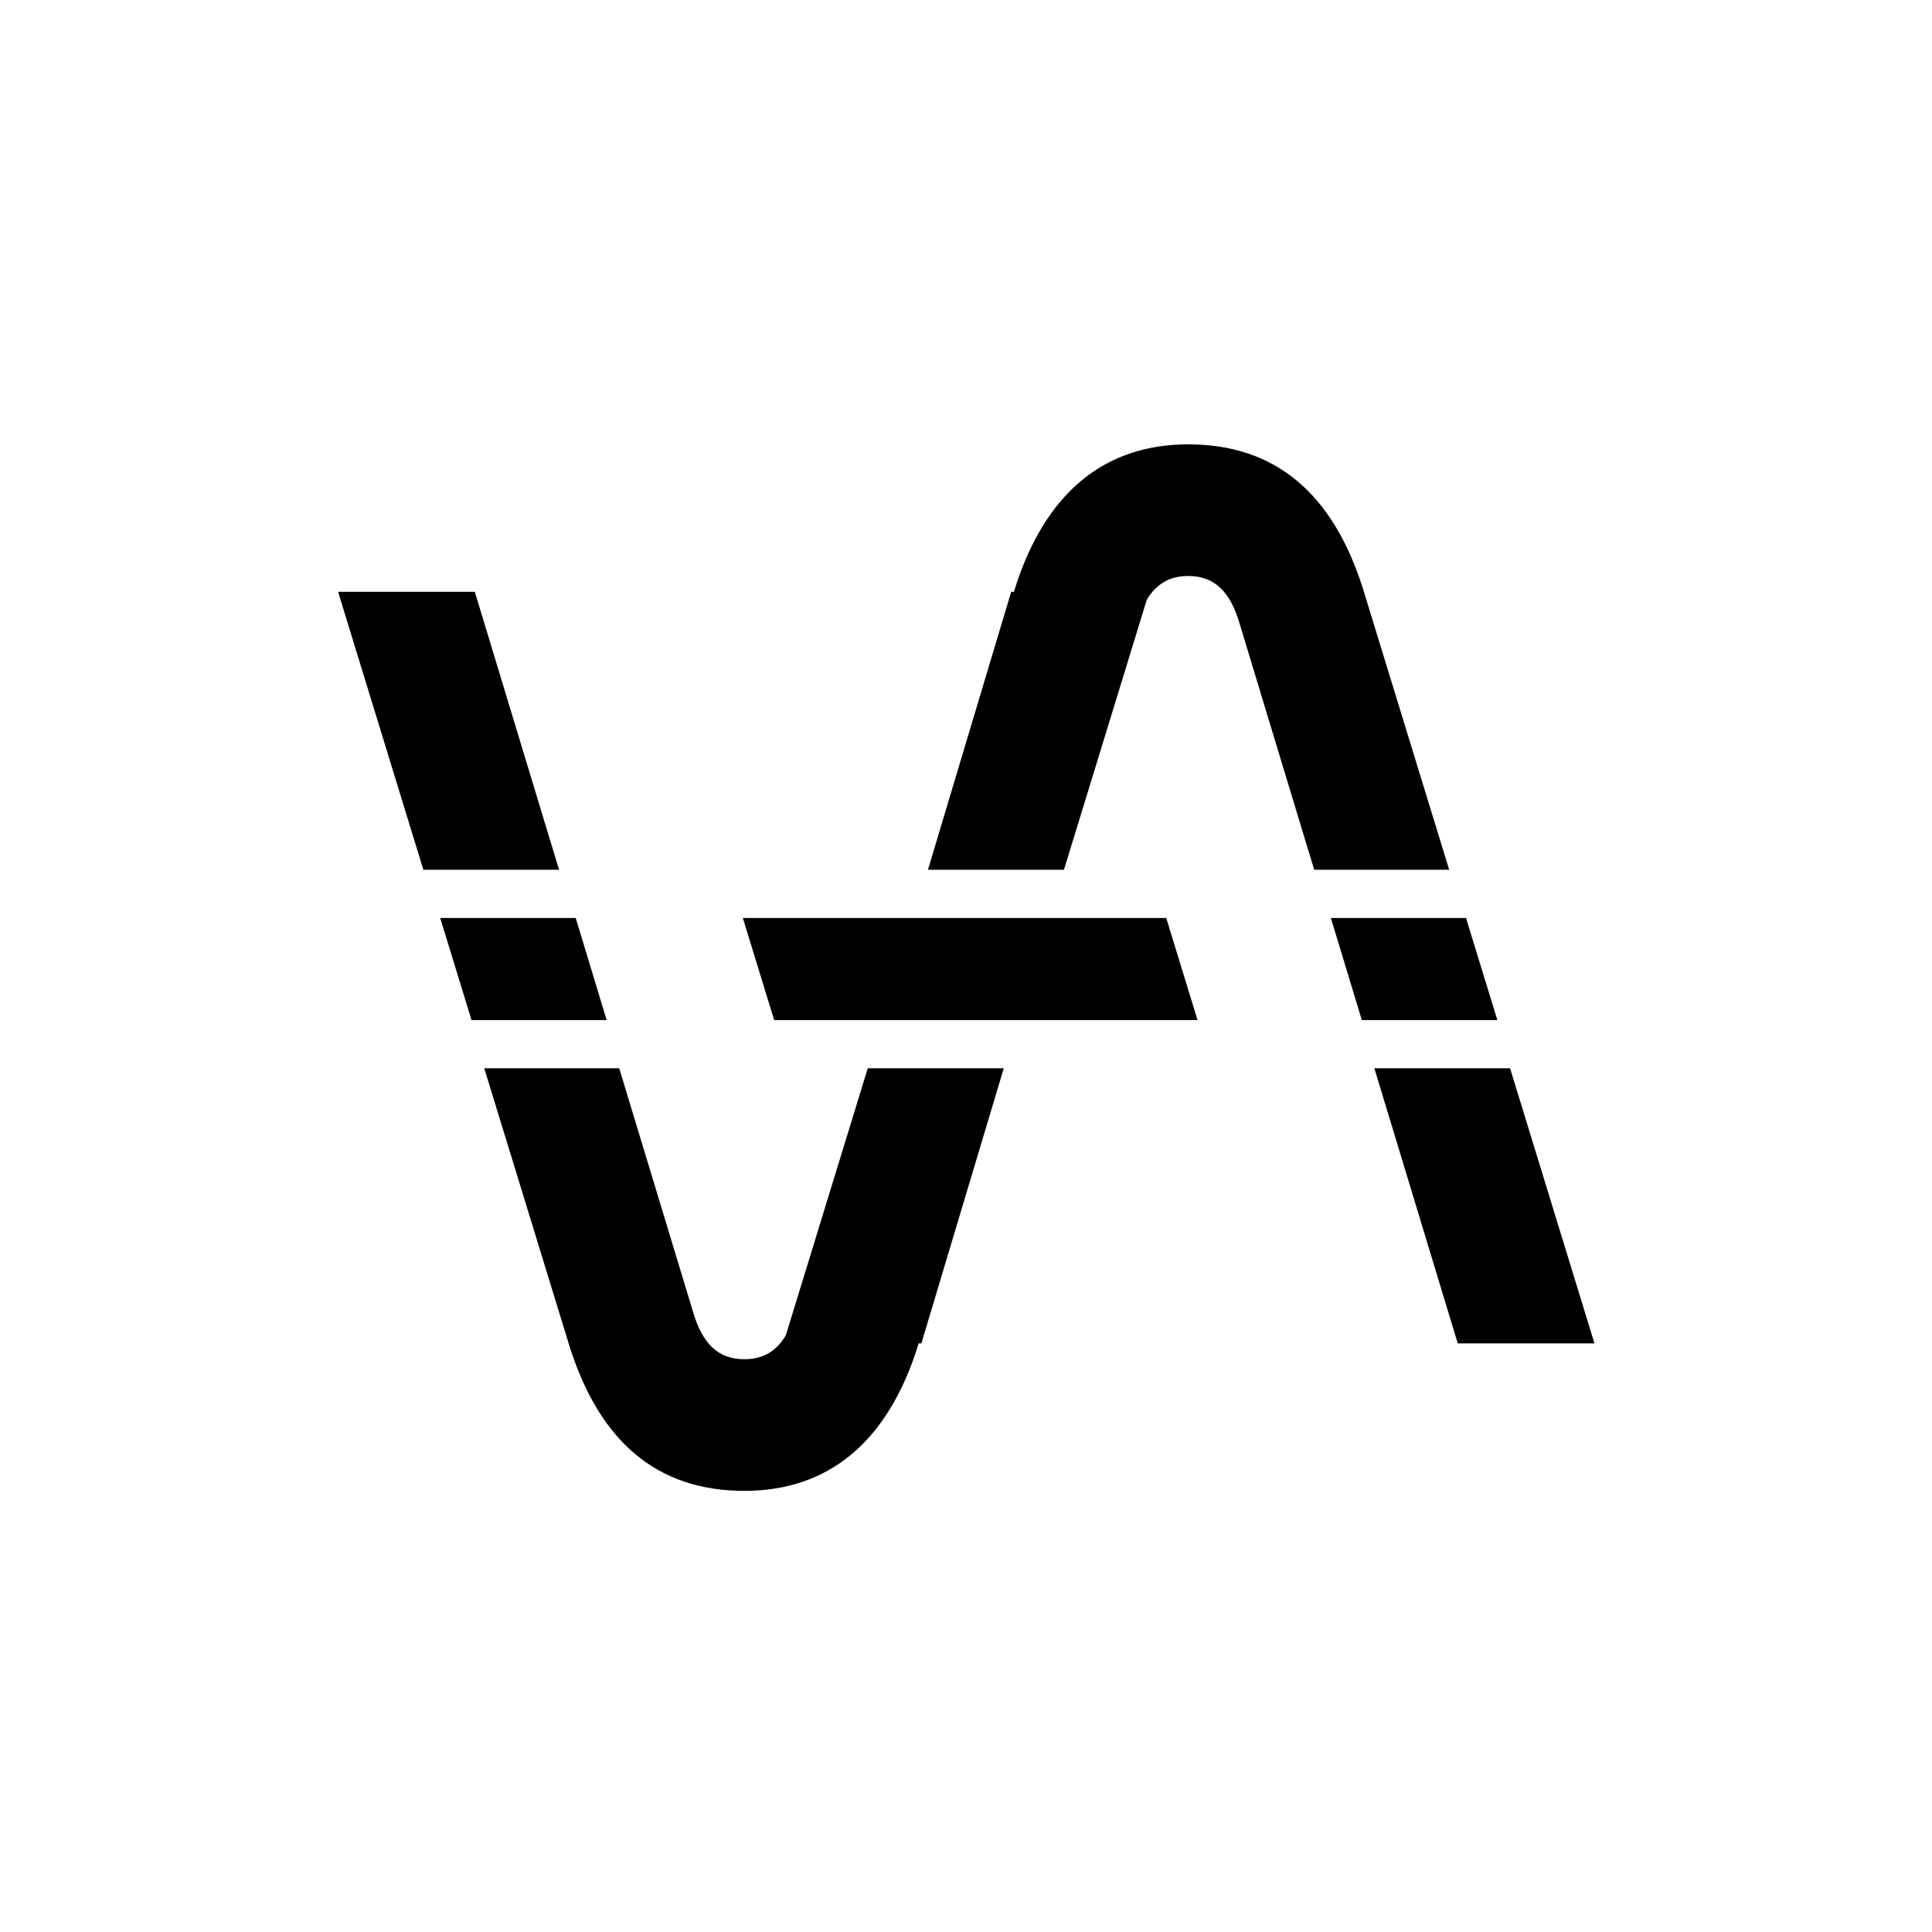 <svg width="600" height="600" viewBox="0 0 600 600" fill="none" xmlns="http://www.w3.org/2000/svg">
<path fill-rule="evenodd" clip-rule="evenodd" d="M369.024 138C395.969 138 413.932 153.125 423.322 182.966L450.056 270.114H408.137L384.946 193.595C382.088 183.784 377.189 178.879 369.024 178.879C363.224 178.879 359.072 181.353 356.129 186.303L330.419 270.114H288.184L314.03 183.799H314.878L315.133 182.966C324.523 153.125 342.895 138 369.024 138ZM192.306 331.767L215.23 407.405C218.088 417.216 222.987 422.121 231.153 422.121C236.952 422.121 241.104 419.647 244.047 414.697L269.487 331.767H311.728L286.147 417.201H285.299L285.043 418.034C275.653 447.875 257.281 463 231.153 463C204.207 463 186.244 447.875 176.854 418.034L150.391 331.767H192.306ZM173.62 270.114L147.459 183.799H105L131.478 270.114H173.62ZM426.823 331.767L452.717 417.201H495.176L468.968 331.767L426.823 331.767ZM455.287 285.087L413.313 285.087L422.923 316.794L465.013 316.794L455.287 285.087ZM326.463 285.087H362.183L371.909 316.794L373.632 316.795L240.421 316.794L230.695 285.087H284.338L284.338 285.087H326.463L326.463 285.087ZM230.695 285.087L230.695 285.087H223.904V285.087H230.695ZM362.183 285.087L362.183 285.087H373.632V285.087H362.183ZM188.404 316.794L178.794 285.087H136.708L146.434 316.794H188.404Z" fill="black"/>
</svg>
